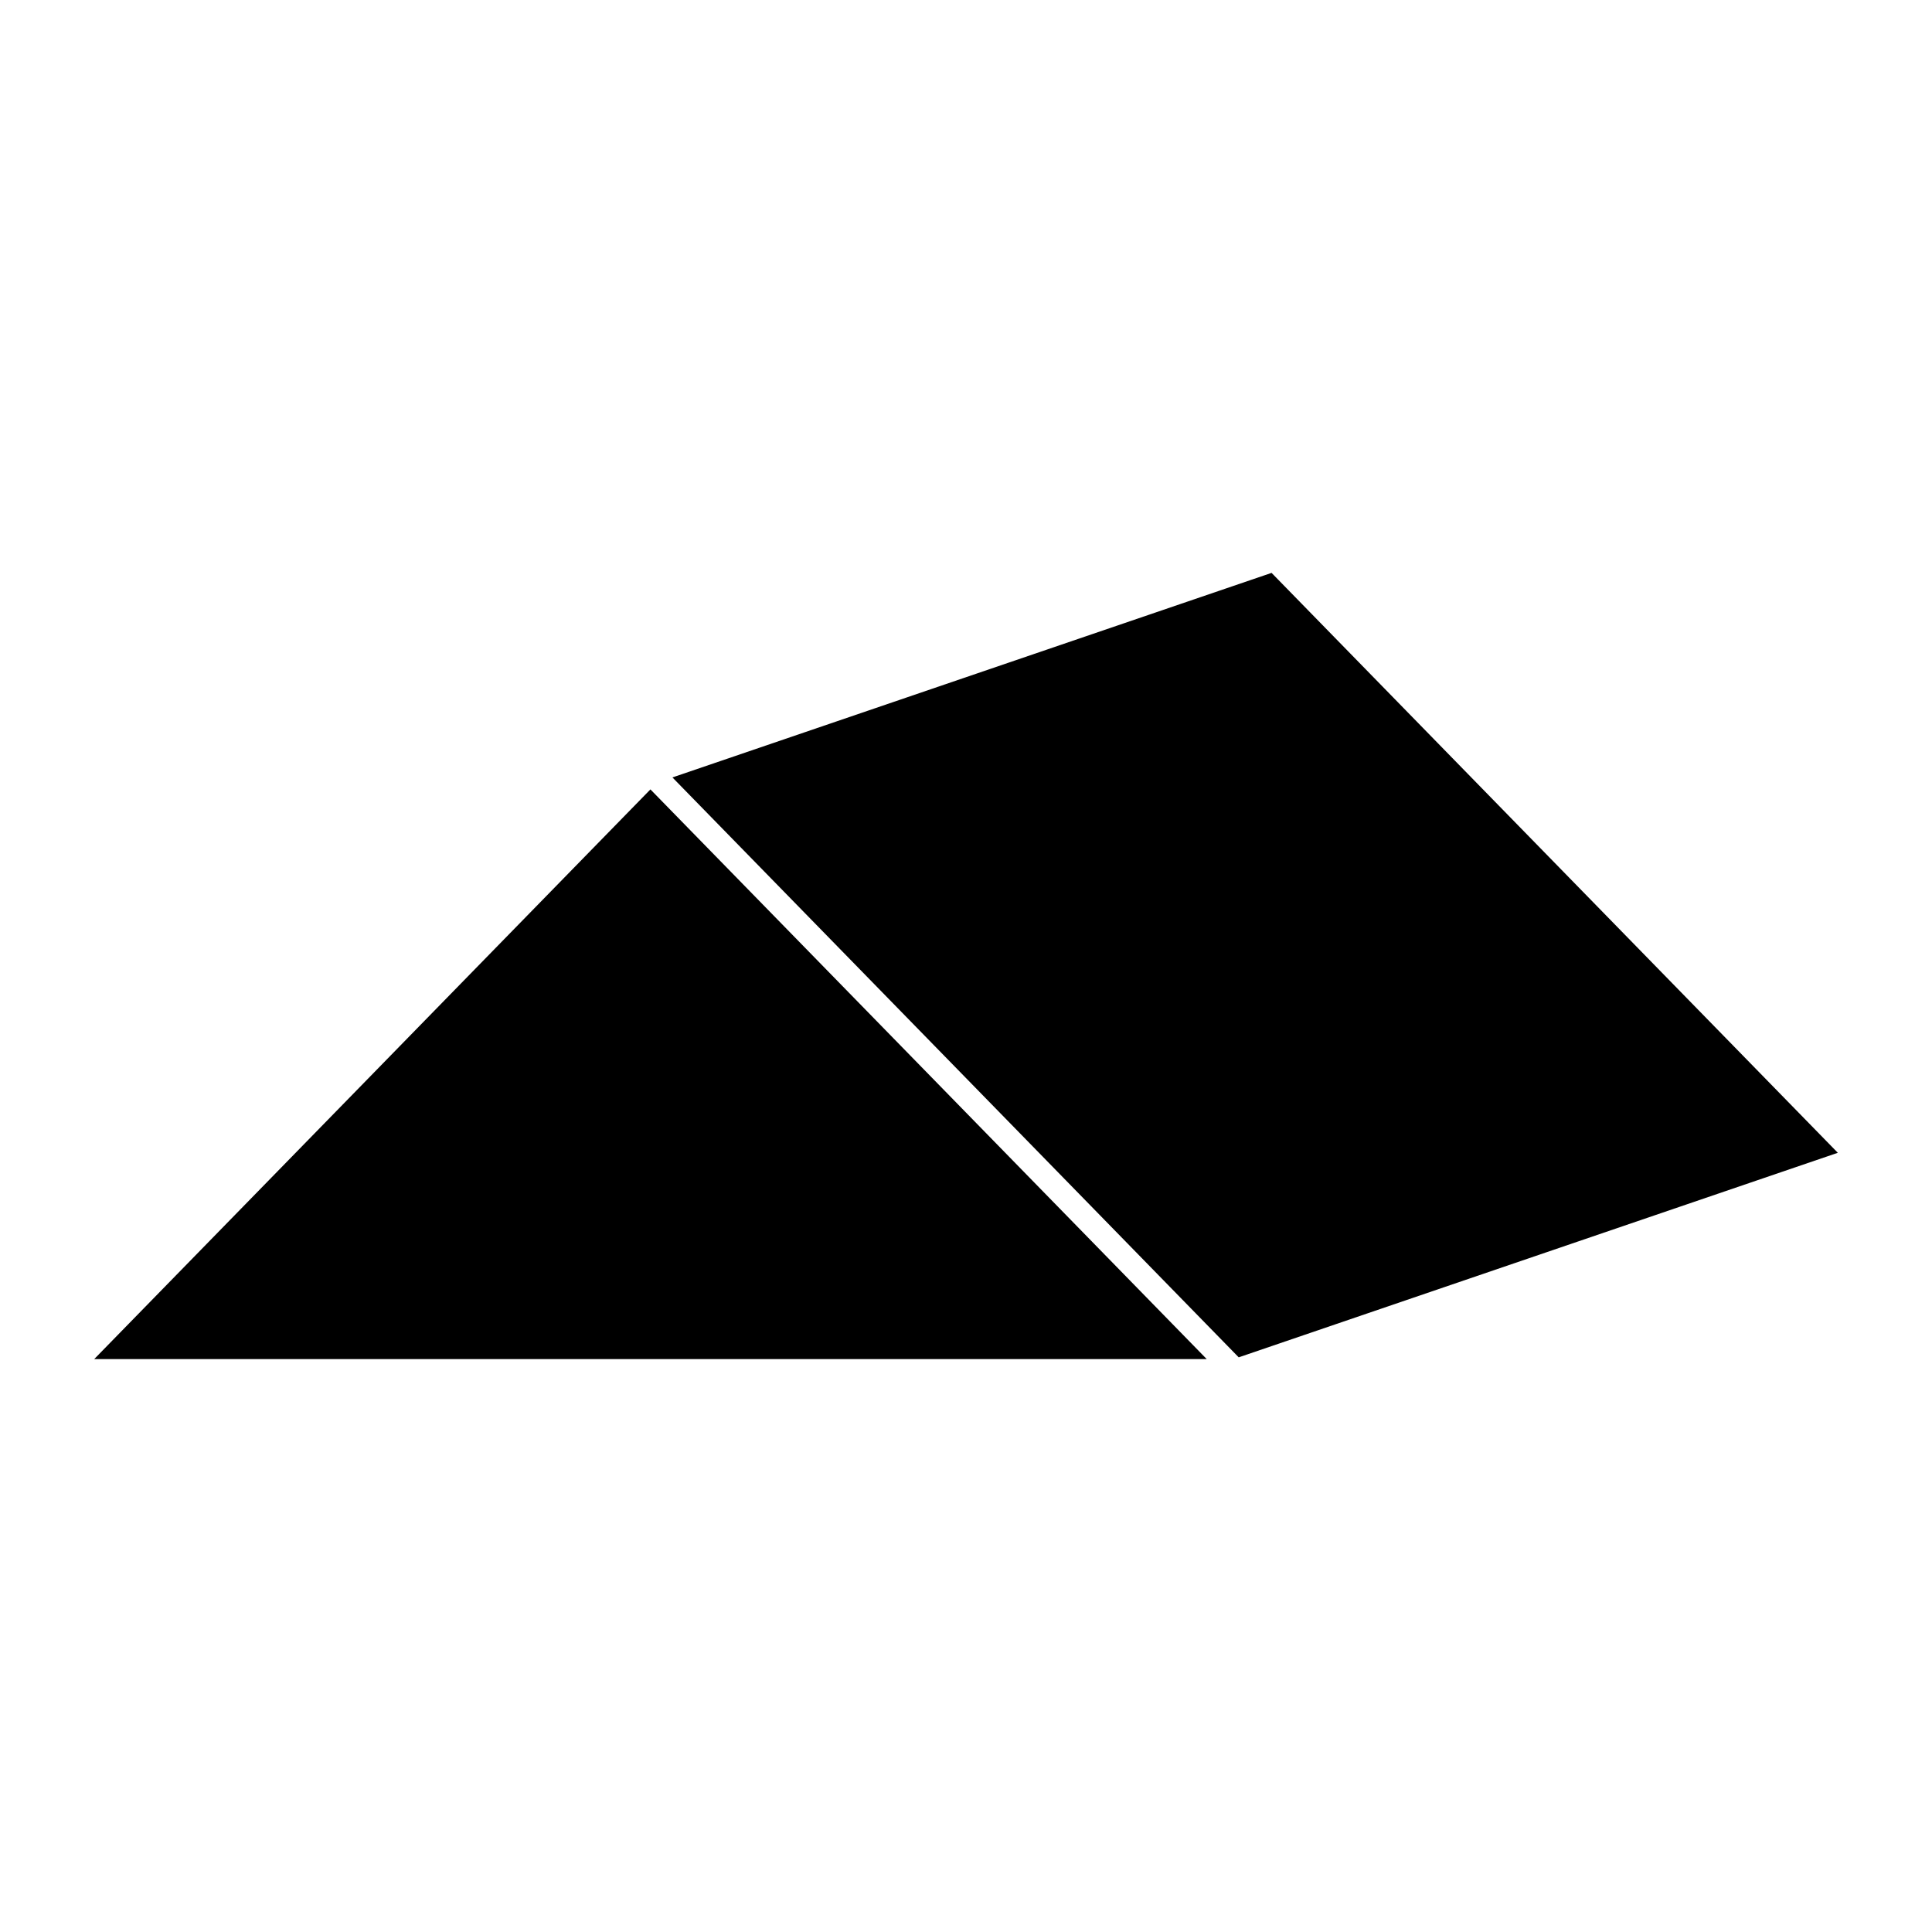 <?xml version="1.0" encoding="UTF-8"?>
<!-- Uploaded to: ICON Repo, www.svgrepo.com, Generator: ICON Repo Mixer Tools -->
<svg fill="#000000" width="800px" height="800px" version="1.1" viewBox="144 144 512 512" xmlns="http://www.w3.org/2000/svg">
 <g>
  <path d="m480.98 295.82-158.78 54.207 150.07 153.68 158.77-54.207z"/>
  <path d="m168.96 504.18h294.84l-147.43-150.98z"/>
 </g>
</svg>